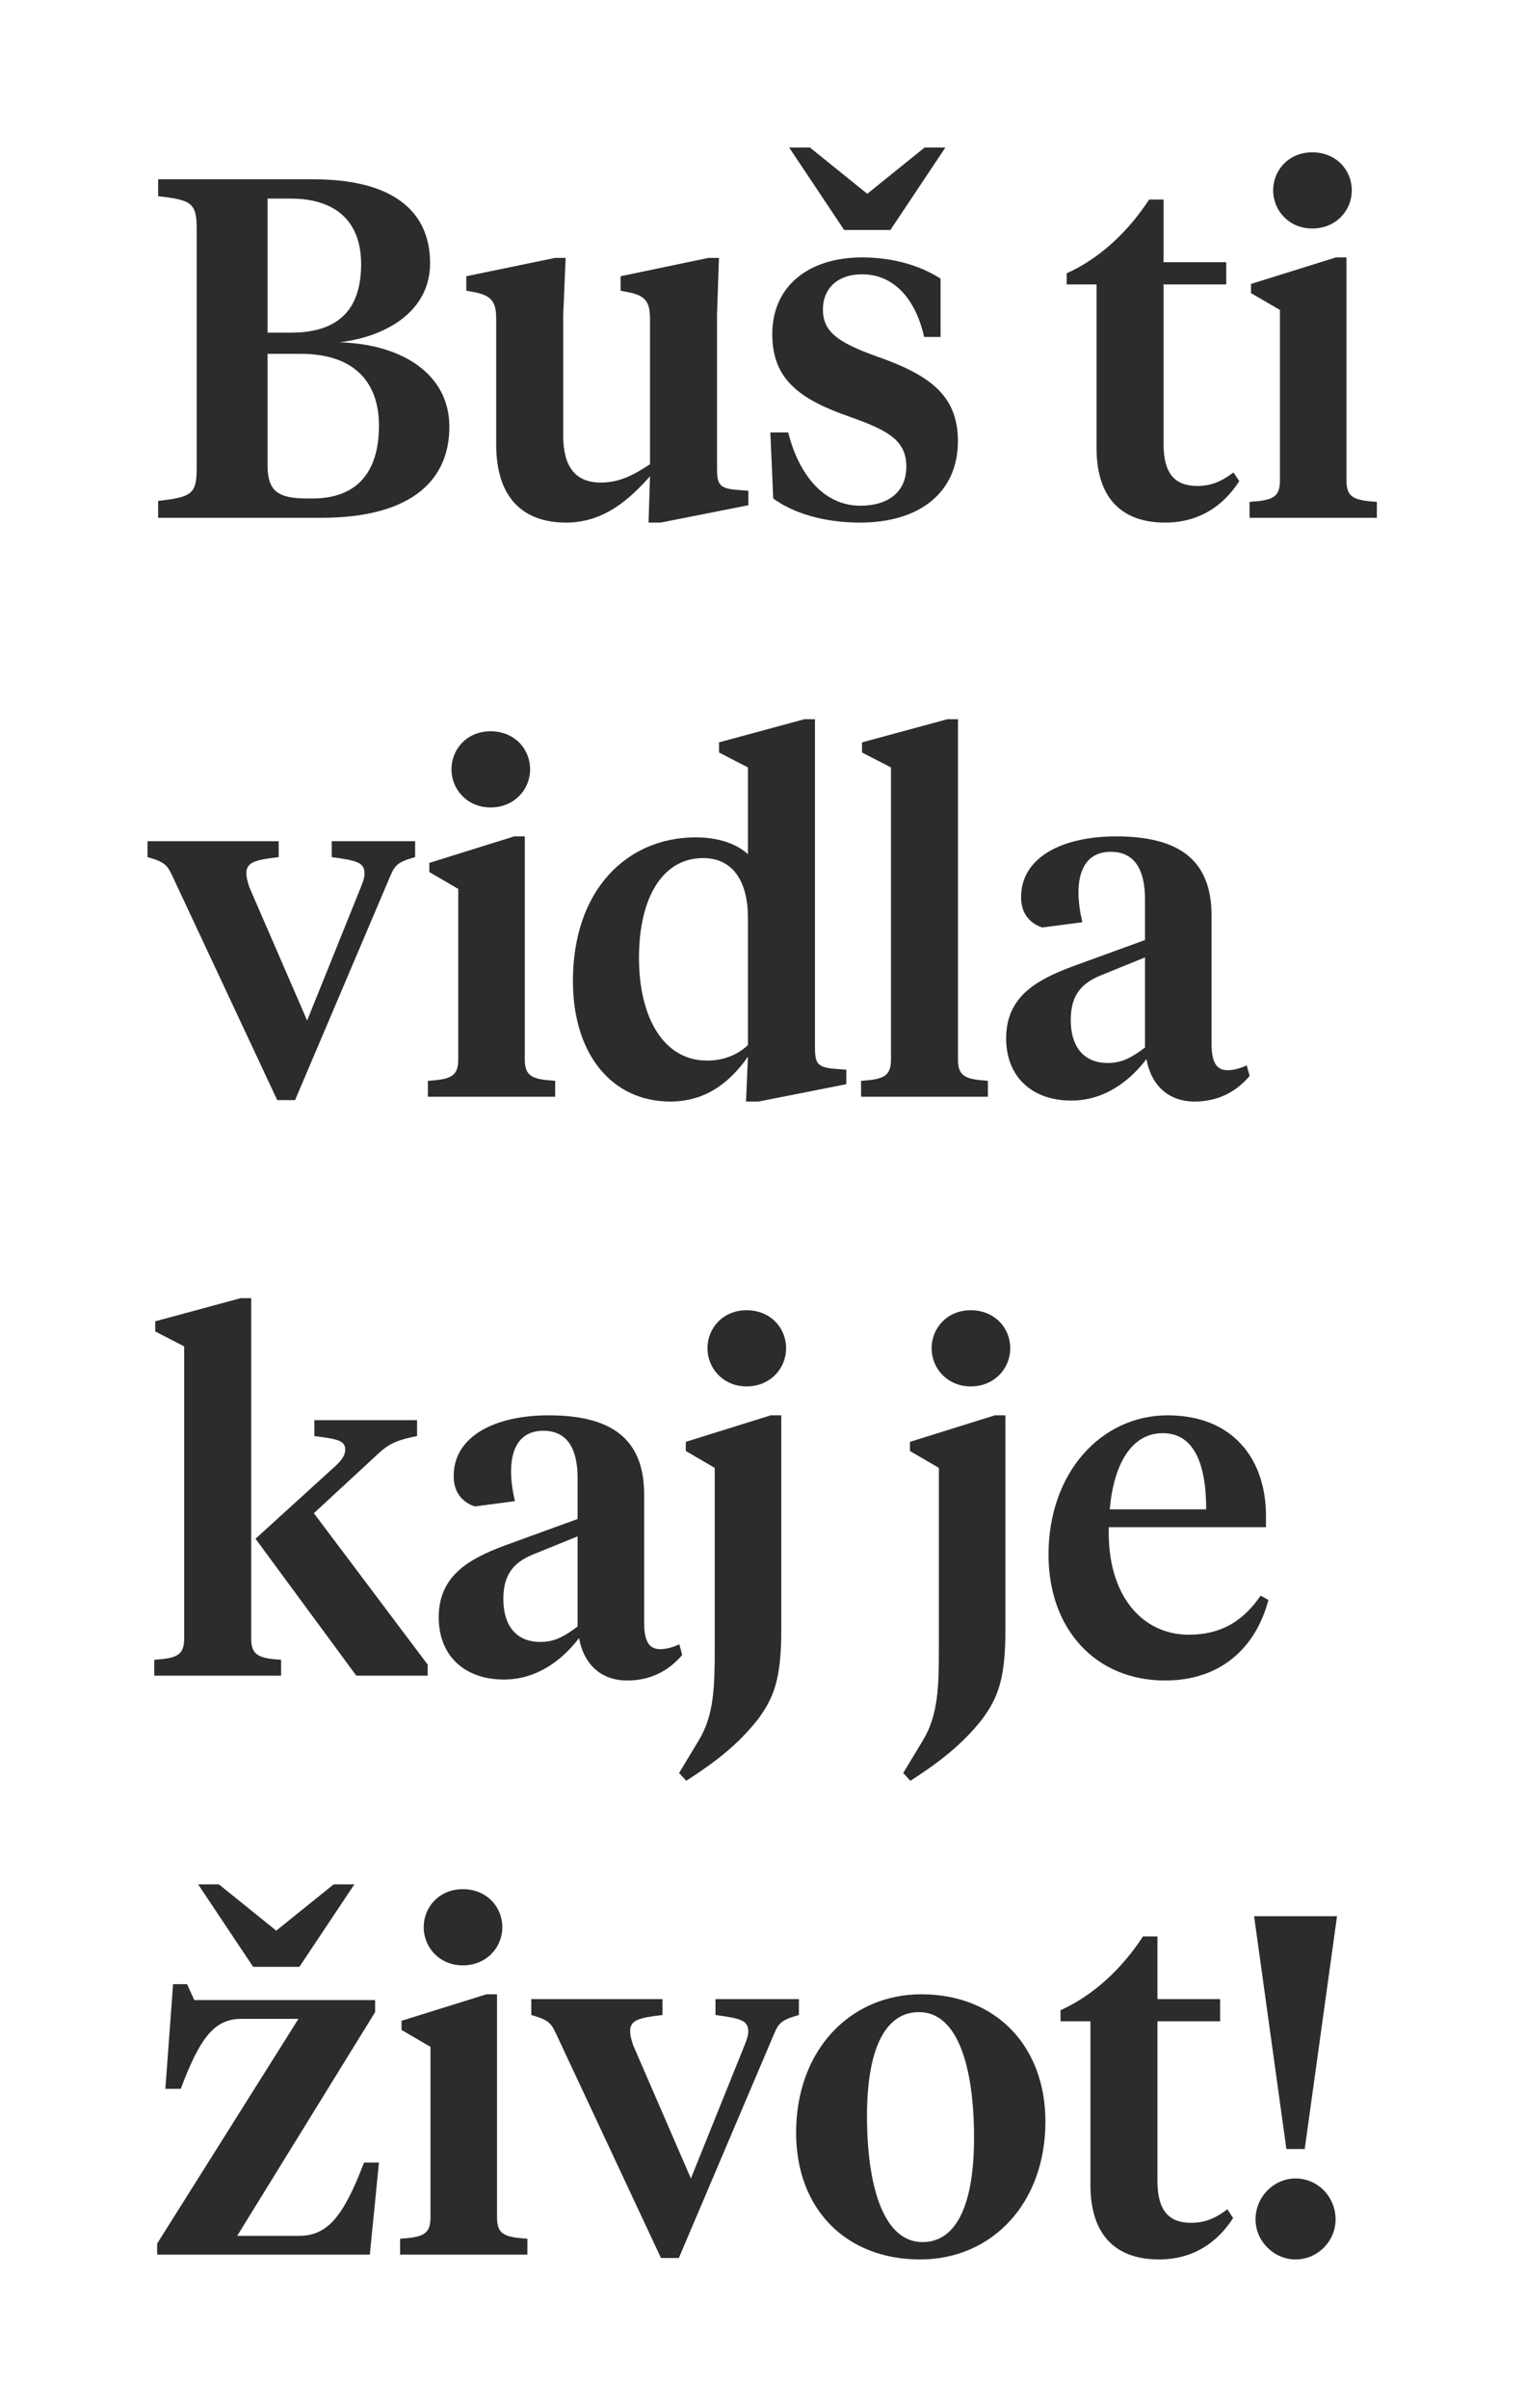 <?xml version="1.0" encoding="UTF-8"?>
<svg xmlns="http://www.w3.org/2000/svg" width="827" height="1306" viewBox="0 0 827 1306" fill="none">
  <path d="M163.152 191.915H145.11V252.58C145.11 266.7 151.124 270.36 166.813 270.36H169.428C192.961 270.36 205.512 256.763 205.512 230.876C205.512 207.604 192.438 191.915 163.152 191.915ZM157.661 107.717H145.11V180.41H157.922C183.548 180.41 195.837 167.859 195.837 143.279C195.837 120.007 181.979 107.717 157.661 107.717ZM174.396 280.82H85.753V271.668C104.057 269.576 106.671 268.007 106.671 253.625V124.452C106.671 110.071 104.057 108.502 85.753 106.41V97.258H170.212C210.481 97.258 233.23 112.686 233.23 142.756C233.23 169.166 208.912 182.763 184.071 185.64C218.848 186.686 243.689 203.421 243.689 231.399C243.689 263.039 219.633 280.82 174.396 280.82Z" fill="#2C2C2C"></path>
  <path d="M388.841 170.474V253.103C388.841 261.993 389.364 264.869 399.301 265.654L405.838 266.177V274.021L358.248 283.435H351.711L352.495 258.332C341.513 270.622 327.654 283.435 306.997 283.435C283.986 283.435 269.082 270.36 269.082 241.074V173.088C269.082 164.459 267.251 160.276 257.053 158.445L252.87 157.661V149.816L300.983 139.88H306.735L305.428 170.996V236.368C305.428 252.318 311.442 261.731 325.824 261.731C336.283 261.731 344.128 257.286 352.495 251.795V173.088C352.495 164.459 350.665 160.276 340.467 158.445L336.545 157.661V149.816L384.135 139.88H389.887L388.841 170.474Z" fill="#2C2C2C"></path>
  <path d="M512.677 80L482.867 124.714H457.765L427.956 80H439.199L470.316 105.102L501.433 80H512.677ZM466.394 283.435C446.521 283.435 430.048 278.205 419.327 270.36L417.758 234.537H427.433C433.185 257.286 446.521 274.283 466.655 274.283C480.775 274.283 491.496 267.484 491.496 253.103C491.496 238.982 481.821 233.491 461.164 226.17C433.185 216.495 418.804 205.512 418.804 181.194C418.804 155.046 438.677 139.618 467.44 139.618C484.436 139.618 499.079 144.064 510.062 151.124V182.763H501.171C496.987 163.936 486.005 148.77 467.44 148.77C454.104 148.77 446.26 156.615 446.26 167.859C446.26 179.887 454.366 185.64 474.5 192.961C503.002 202.898 519.475 213.618 519.475 239.244C519.475 267.223 498.556 283.435 466.394 283.435Z" fill="#2C2C2C"></path>
  <path d="M630.994 108.24V142.233H664.987V154.262H630.994V240.813C630.994 256.763 637.008 263.562 649.298 263.562C656.619 263.562 662.372 261.209 668.909 256.24L672.047 260.947C663.68 274.021 650.605 283.435 631.779 283.435C610.337 283.435 594.648 272.191 594.648 242.905V154.262H578.436V148.247C596.478 140.141 611.906 125.498 623.15 108.24H630.994Z" fill="#2C2C2C"></path>
  <path d="M730.188 139.618V260.686C730.188 269.837 734.372 271.406 746.662 272.191V280.82H677.63V272.191C689.92 271.406 694.104 269.837 694.104 260.686V168.12L678.415 158.968V154L724.436 139.618H730.188ZM711.623 123.929C699.072 123.929 690.443 114.254 690.443 103.272C690.443 92.028 699.072 82.615 711.623 82.615C724.436 82.615 733.065 92.028 733.065 103.272C733.065 114.254 724.436 123.929 711.623 123.929Z" fill="#2C2C2C"></path>
  <path d="M225.124 456.233V464.862C215.71 467.477 214.141 469.307 211.788 474.799L160.014 596.65H150.339L93.336 474.799C90.721 469.307 89.413 467.477 80 464.862V456.233H151.124V464.862C137.788 466.431 133.604 467.739 133.604 473.753C133.604 475.845 134.127 477.675 135.173 481.074L166.551 553.505L195.837 480.813C197.145 477.413 197.668 475.845 197.668 473.753C197.668 467.739 193.484 466.693 179.887 464.862V456.233H225.124Z" fill="#2C2C2C"></path>
  <path d="M284.593 453.618V574.686C284.593 583.837 288.777 585.406 301.066 586.191V594.82H232.035V586.191C244.324 585.406 248.508 583.837 248.508 574.686V482.12L232.819 472.968V468L278.84 453.618H284.593ZM266.028 437.929C253.476 437.929 244.847 428.254 244.847 417.272C244.847 406.028 253.476 396.615 266.028 396.615C278.84 396.615 287.469 406.028 287.469 417.272C287.469 428.254 278.84 437.929 266.028 437.929Z" fill="#2C2C2C"></path>
  <path d="M381.291 465.385C359.326 465.385 346.514 486.827 346.514 519.512C346.514 551.413 359.588 575.209 383.383 575.209C392.273 575.209 399.595 572.332 405.609 566.841V497.809C405.609 477.413 396.98 465.385 381.291 465.385ZM405.609 416.226L389.92 408.12V402.629L436.203 390.078H441.955V567.103C441.955 575.993 442.478 578.869 452.415 579.654L458.952 580.177V588.021L411.362 597.435H404.563L405.609 573.117C395.15 588.021 381.814 597.435 363.51 597.435C331.87 597.435 310.69 571.809 310.69 532.064C310.69 482.643 339.977 454.141 377.369 454.141C389.397 454.141 399.333 457.541 405.609 463.293V416.226Z" fill="#2C2C2C"></path>
  <path d="M519.508 390.078V574.686C519.508 583.837 523.692 585.406 535.72 586.191V594.82H466.95V586.191C478.978 585.406 483.162 583.837 483.162 574.686V416.226L467.473 408.12V402.629L513.755 390.078H519.508Z" fill="#2C2C2C"></path>
  <path d="M600.797 576.516C608.38 576.516 613.609 573.64 620.931 568.148V519.251L598.443 528.403C587.461 532.587 580.662 538.601 580.662 553.244C580.662 566.841 586.938 576.516 600.797 576.516ZM657.016 496.502V565.795C657.016 574.686 658.846 580.438 665.645 580.438C669.567 580.438 673.228 579.131 676.104 577.823L677.673 583.576C670.09 592.466 660.154 597.435 647.864 597.435C633.744 597.435 624.33 588.806 621.715 574.424C613.348 585.406 599.751 596.912 580.924 596.912C559.744 596.912 545.624 584.099 545.624 563.18C545.624 540.693 561.836 531.541 581.447 524.219L620.931 509.837V487.611C620.931 472.707 615.963 461.986 602.366 461.986C589.814 461.986 584.846 471.399 584.846 483.951C584.846 489.18 585.631 494.41 586.938 500.163L565.235 503.039C558.175 500.686 553.73 495.194 553.73 486.565C553.73 464.862 576.217 453.618 605.242 453.618C638.712 453.618 657.016 465.908 657.016 496.502Z" fill="#2C2C2C"></path>
  <path d="M138.572 834.558L179.625 797.166C184.855 792.721 187.209 789.583 187.209 786.184C187.209 781.216 182.763 780.431 170.474 778.862V770.233H226.17V778.862C216.756 780.693 211.265 782.523 204.989 788.537L170.212 820.7L231.922 902.806V908.82H193.223L138.572 834.558ZM99.873 888.686V730.226L84.184 722.12V716.629L130.466 704.078H136.219V888.686C136.219 897.837 140.403 899.406 152.431 900.191V908.82H83.661V900.191C95.689 899.406 99.873 897.837 99.873 888.686Z" fill="#2C2C2C"></path>
  <path d="M293.093 890.516C300.676 890.516 305.906 887.64 313.228 882.148V833.251L290.74 842.403C279.758 846.587 272.959 852.601 272.959 867.244C272.959 880.841 279.235 890.516 293.093 890.516ZM349.312 810.502V879.795C349.312 888.686 351.143 894.438 357.941 894.438C361.864 894.438 365.524 893.131 368.401 891.823L369.97 897.576C362.387 906.467 352.45 911.435 340.16 911.435C326.04 911.435 316.627 902.806 314.012 888.424C305.644 899.406 292.047 910.912 273.22 910.912C252.04 910.912 237.92 898.099 237.92 877.18C237.92 854.693 254.132 845.541 273.743 838.219L313.228 823.837V801.611C313.228 786.707 308.259 775.986 294.662 775.986C282.111 775.986 277.143 785.399 277.143 797.951C277.143 803.18 277.927 808.41 279.235 814.163L257.531 817.039C250.471 814.686 246.026 809.194 246.026 800.565C246.026 778.862 268.514 767.618 297.538 767.618C331.008 767.618 349.312 779.908 349.312 810.502Z" fill="#2C2C2C"></path>
  <path d="M387.597 796.12L371.908 786.968V782L417.929 767.618H423.682V883.979C423.682 910.389 419.76 920.587 411.131 932.353C400.41 945.951 388.382 955.364 372.17 965.823L368.247 961.64L378.968 943.859C387.336 930 387.597 914.311 387.597 893.654V796.12ZM404.855 751.929C392.304 751.929 383.675 742.254 383.675 731.272C383.675 720.028 392.304 710.615 404.855 710.615C417.668 710.615 426.297 720.028 426.297 731.272C426.297 742.254 417.668 751.929 404.855 751.929Z" fill="#2C2C2C"></path>
  <path d="M509.147 796.12L493.457 786.968V782L539.479 767.618H545.231V883.979C545.231 910.389 541.309 920.587 532.68 932.353C521.959 945.951 509.931 955.364 493.719 965.823L489.797 961.64L500.518 943.859C508.885 930 509.147 914.311 509.147 893.654V796.12ZM526.404 751.929C513.853 751.929 505.224 742.254 505.224 731.272C505.224 720.028 513.853 710.615 526.404 710.615C539.217 710.615 547.846 720.028 547.846 731.272C547.846 742.254 539.217 751.929 526.404 751.929Z" fill="#2C2C2C"></path>
  <path d="M633.192 767.618C668.231 767.618 686.535 790.89 686.535 822.269V828.283H601.291C600.245 864.89 619.072 886.594 644.697 886.594C662.478 886.594 674.245 879.011 683.659 865.413L687.842 867.767C681.044 893.654 661.955 911.435 631.885 911.435C593.97 911.435 568.606 883.456 568.606 843.187C568.606 798.474 597.369 767.618 633.192 767.618ZM630.577 777.293C613.319 777.293 603.906 794.551 601.814 818.608H654.111C654.111 794.028 647.574 777.293 630.577 777.293Z" fill="#2C2C2C"></path>
  <path d="M192.177 1022L162.368 1066.71H137.265L107.456 1022H118.7L149.816 1047.1L180.933 1022H192.177ZM85.23 1222.82V1216.81L161.845 1094.95H130.728C116.085 1094.95 108.24 1105.67 98.042 1132.87H89.675L93.859 1076.13H101.442L105.364 1084.76H203.421V1091.29L128.636 1212.62H162.106C177.534 1212.62 186.163 1202.42 197.406 1172.88H205.512L200.544 1222.82H85.23Z" fill="#2C2C2C"></path>
  <path d="M269.527 1081.62V1202.69C269.527 1211.84 273.711 1213.41 286 1214.19V1222.82H216.969V1214.19C229.258 1213.41 233.442 1211.84 233.442 1202.69V1110.12L217.753 1100.97V1096L263.774 1081.62H269.527ZM250.962 1065.93C238.41 1065.93 229.781 1056.25 229.781 1045.27C229.781 1034.03 238.41 1024.61 250.962 1024.61C263.774 1024.61 272.403 1034.03 272.403 1045.27C272.403 1056.25 263.774 1065.93 250.962 1065.93Z" fill="#2C2C2C"></path>
  <path d="M433.238 1084.23V1092.86C423.825 1095.48 422.256 1097.31 419.903 1102.8L368.129 1224.65H358.454L301.451 1102.8C298.836 1097.31 297.528 1095.48 288.115 1092.86V1084.23H359.238V1092.86C345.903 1094.43 341.719 1095.74 341.719 1101.75C341.719 1103.84 342.242 1105.67 343.288 1109.07L374.666 1181.51L403.952 1108.81C405.26 1105.41 405.783 1103.84 405.783 1101.75C405.783 1095.74 401.599 1094.69 388.002 1092.86V1084.23H433.238Z" fill="#2C2C2C"></path>
  <path d="M500.238 1216.02C519.587 1216.02 528.216 1193.8 528.216 1159.54C528.216 1120.84 519.326 1091.29 498.407 1091.29C479.057 1091.29 470.167 1113.26 470.167 1147.51C470.167 1186.21 479.319 1216.02 500.238 1216.02ZM498.93 1225.43C458.923 1225.43 431.729 1198.24 431.729 1156.66C431.729 1112.21 460.754 1081.62 499.715 1081.62C539.722 1081.62 566.916 1109.34 566.916 1150.65C566.916 1195.1 537.891 1225.43 498.93 1225.43Z" fill="#2C2C2C"></path>
  <path d="M627.674 1050.24V1084.23H661.667V1096.26H627.674V1182.81C627.674 1198.76 633.689 1205.56 645.978 1205.56C653.3 1205.56 659.052 1203.21 665.59 1198.24L668.727 1202.95C660.36 1216.02 647.286 1225.43 628.459 1225.43C607.017 1225.43 591.328 1214.19 591.328 1184.9V1096.26H575.116V1090.25C593.159 1082.14 608.586 1067.5 619.83 1050.24H627.674Z" fill="#2C2C2C"></path>
  <path d="M680.872 1203.73C680.872 1191.44 690.809 1181.51 702.575 1181.51C714.604 1181.51 724.279 1191.44 724.279 1203.73C724.279 1215.5 714.604 1225.43 702.575 1225.43C690.809 1225.43 680.872 1215.5 680.872 1203.73ZM707.544 1165.55H697.607L680.088 1039.26H725.063L707.544 1165.55Z" fill="#2C2C2C"></path>
</svg>
